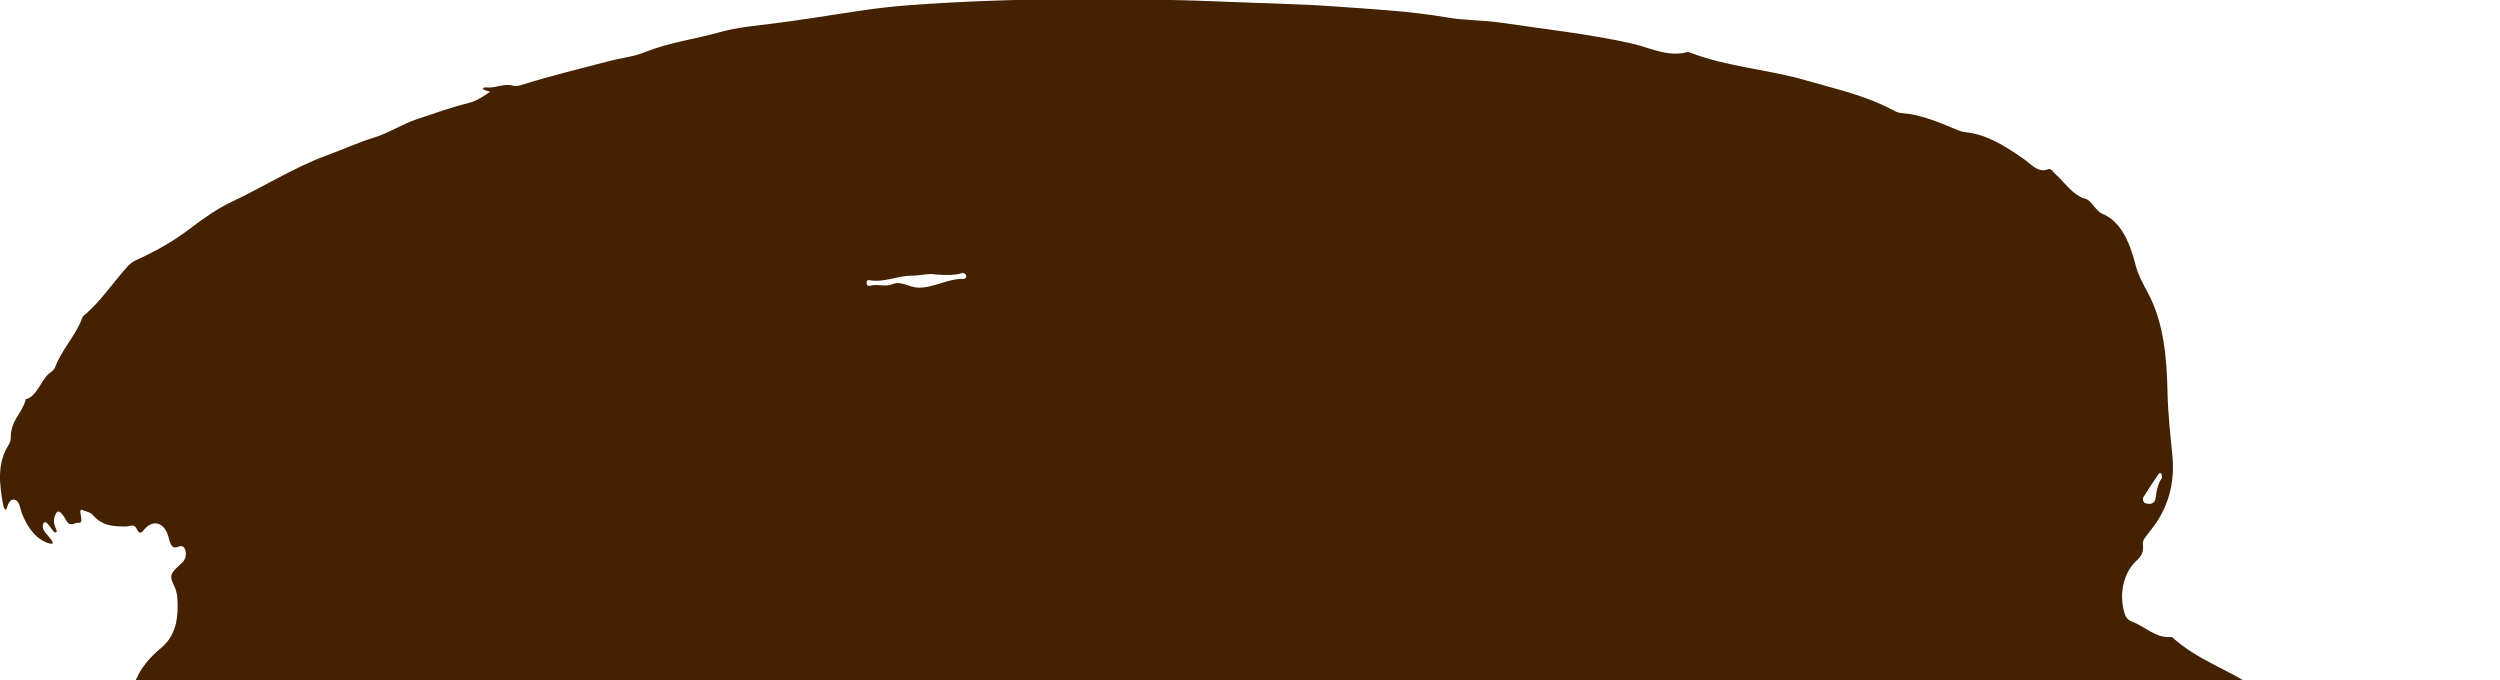 <svg width="1264" height="344" viewBox="0 0 1264 344" fill="none" xmlns="http://www.w3.org/2000/svg">
<g clip-path="url(#clip0_2457_82)">
<path d="M1115.44 901.579C1109.14 900.464 1104.03 902.406 1098.87 902.514C1090.91 902.694 1083.12 905.428 1075 904.061C1068.43 902.982 1061.83 906.938 1055.17 908.053C1046.43 909.492 1037.77 908.881 1029.13 908.629C1023.36 908.449 1017.74 908.881 1012 909.6C1001.54 910.895 991.875 916.471 981.728 919.133C976.107 920.607 970.948 924.133 965.595 926.651C960.655 928.989 955.837 931.219 950.606 931.795C946.25 932.298 942.113 934.816 937.758 936.039C920.213 940.895 902.742 945.392 884.808 946.255C866.777 947.154 848.795 949.457 830.715 948.773C823.659 948.521 816.651 947.406 809.619 946.903C799.034 946.183 788.449 947.586 777.864 946.363C776.501 946.219 775.065 946.723 773.703 947.154C765.38 949.744 757.01 949.888 748.542 949.493C742.921 949.205 737.251 949.852 731.654 950.859C721.654 952.658 711.458 952.118 701.603 956.075C700.289 956.615 698.78 956.435 697.393 956.291C684.691 955.032 672.062 956.003 659.385 957.838C651.257 959.025 642.96 958.09 634.832 960.104C634.151 960.284 633.348 959.924 632.74 960.32C617.629 969.349 601.325 967.442 585.655 971.399C571.76 974.924 557.866 978.198 544.191 983.198C541.879 984.025 539.567 984.744 537.231 984.493C528.715 983.665 520.344 986.291 511.9 986.939C502.775 987.658 493.748 989.924 484.696 991.939C475.473 993.989 465.91 992.694 456.493 992.838C455.788 992.838 455.033 992.478 454.376 992.73C446.103 996.291 437.367 997.083 429.191 1000.68C423.692 1003.09 418.12 1006.04 412.742 1009.31C410.187 1010.86 407.608 1010.07 405.053 1009.74C399.359 1008.99 394.005 1009.46 388.871 1014.17C385.099 1017.66 380.646 1018.52 376.096 1019.17C369.648 1020.07 362.883 1018.85 356.873 1023.92C355.875 1024.74 355.291 1023.74 354.439 1023.05C350.157 1019.49 342.394 1018.34 338.063 1020.61C336.141 1021.62 333.513 1021.22 332.637 1024.71C330.982 1031.26 327.259 1030.64 323.804 1030.5C314.168 1030.03 313.194 1027.01 317.501 1014.49C319.618 1008.34 322.684 1005.64 327.064 1004.1C332.71 1002.12 334.121 998.09 333.975 989.529C333.926 986.795 333.926 985.032 331.761 984.673C329.668 984.313 327.575 983.306 325.483 983.27C322.952 983.234 320.616 982.155 319.132 979.529C316.577 974.996 313.778 975.752 310.931 977.91C307.354 980.608 303.875 981.615 300.2 978.521C298.375 976.975 296.502 978.378 294.652 978.378C292.949 978.378 291.976 976.975 291.781 974.708C291.562 972.19 293.095 972.262 294.166 972.011C296.526 971.471 296.745 969.96 295.577 967.047C294.871 965.32 294.579 963.162 294.239 961.147C294.068 960.176 294.336 959.241 295.042 958.665C296.429 957.478 297.378 964.061 299.227 958.773C300.76 954.457 302.025 959.205 303.437 960.104C305.748 961.615 308.401 959.6 310.761 961.255C310.883 961.363 311.588 960.464 311.54 960.14C311.491 959.529 311.126 958.953 310.81 958.485C309.885 957.19 307.622 957.946 307.865 954.96C308.084 952.298 309.666 950.895 311.199 949.924C314.46 947.874 317.72 945.895 320.616 942.838C321.2 942.226 321.979 941.471 321.565 940.428C321.322 939.816 320.324 939.564 319.716 939.636C313.024 940.572 312.878 940.536 314.362 931.219C315.068 926.759 314.679 925.284 311.588 927.118C308.06 922.154 305.335 926.291 302.244 928.593C300.2 930.14 298.278 932.622 295.796 932.622C292.779 932.622 291.246 934.025 290.759 939.025C290.297 943.773 284.481 946.327 281.488 944.061C280.49 943.305 280.977 942.406 281.074 941.579C281.318 939.528 281.464 937.37 282.023 935.536C282.899 932.658 281.95 931.974 280.344 931.435C278.3 930.715 276.208 929.996 274.334 928.737C273.215 927.982 273.02 925.787 273.726 924.169C274.31 922.874 275.186 923.018 276.11 924.097C277.205 925.356 278.446 926.399 279.712 927.262C281.756 928.665 283.508 928.269 283.921 924.492C284.189 922.082 284.359 919.78 285.406 917.694C286.063 916.435 286.866 914.636 285.357 913.269C284.238 912.262 283.07 912.298 282.145 913.701C280.028 916.902 277.643 918.845 274.553 917.514C271.146 916.039 268.007 913.989 265.647 909.744C264.844 908.305 264.698 906.651 264.138 905.176C262.605 901.183 264.43 900.5 266.45 899.78C268.421 899.097 270.124 900.967 271.998 900.823C273.215 900.715 274.383 899.996 274.967 898.377C275.77 896.147 273.872 895.32 273.166 894.205C273.385 894.312 272.996 893.953 273.166 894.205C266.499 890.284 264.43 883.017 266.766 873.197C267.569 869.816 267.107 867.873 264.114 869.061C260.659 870.463 257.787 869.96 256.449 863.557C255.719 860.14 253.432 859.6 251.169 861.578C249.344 863.161 247.543 864.564 245.329 864.924C237.445 866.183 230.339 870.284 224.572 878.701C223.575 880.176 222.309 881.255 220.849 881.471C213.574 882.514 206.322 882.262 199.168 879.78C198.511 879.564 197.66 879.132 197.368 878.413C195.202 873.197 191.917 874.78 189.289 876.219C184.228 878.989 179.483 883.485 173.91 878.845C170.771 881.83 166.513 881.543 163.788 884.816C159.846 889.564 155.709 888.953 151.889 886.83C148.871 885.176 146.56 885.715 143.834 887.01C140.939 888.377 137.897 889.205 134.904 890.176C131.473 891.327 128.042 890.284 125.536 887.19C114.562 873.773 102.371 862.586 92.491 847.19C84.826 835.247 78.84 821.758 74.46 806.614C70.932 794.384 68.109 781.938 66.649 768.808C66.187 764.708 65.165 760.787 63.778 757.082C57.208 739.348 55.067 719.815 53.534 700.103C52.901 691.829 52.755 683.484 52.536 675.139C52.414 670.462 51.782 665.714 49.884 662.369C45.577 654.671 45.747 644.779 43.216 636.29C42.438 633.7 42.9 631.469 44.92 630.498C47.523 629.275 48.497 626.218 49.056 622.692C50.249 615.102 52.584 608.232 56.453 603.124C59.106 599.635 57.159 595.102 58.668 591.685C60.225 588.124 64.824 588.843 64.873 584.095C64.995 575.246 69.472 573.124 73.389 569.85C74.655 568.807 76.309 567.908 76.091 565.606C75.385 558.376 79.302 555.858 82.174 552.872C84.899 549.994 86.189 547.332 86.432 542.117C87.089 527.116 85.921 512.224 85.727 497.296C85.678 493.483 85.629 489.634 85.581 485.821C85.507 481.433 86.992 479.418 89.912 479.598C90.861 479.67 91.785 479.778 92.734 479.886C94.17 480.102 95.8 480.318 96.239 477.764C96.725 474.922 96.409 471.936 94.316 470.713C91.104 468.843 88.014 466.649 84.169 468.231C79.23 470.246 78.183 469.346 75.579 462.836C74.022 458.987 72.197 454.814 71.856 450.533C71.248 442.728 67.89 436.756 66.406 429.526C65.384 424.526 65.213 422.871 68.888 422.62C69.983 422.548 70.689 421.253 69.788 419.814C68.377 417.584 66.503 413.699 64.727 415.245C61.515 418.087 60.639 414.994 59.52 412.296C56.965 406.037 54.604 399.634 52.171 393.267C51.416 391.288 51.295 389.706 52.877 388.051C58.571 382.08 62.245 374.418 63.559 363.806C64.289 357.835 65.773 351.864 67.744 346.216C70.835 337.367 76.163 332.044 81.566 327.511C87.746 322.259 90.009 315.209 89.814 305.281C89.742 302.043 89.547 299.382 88.209 296.576C85.727 291.288 85.97 290.533 89.571 286.828C90.35 286.036 91.177 285.389 91.98 284.633C93.513 283.158 94.413 281.144 93.781 278.482C93.197 276.072 91.639 275.82 90.252 276.396C87.406 277.547 86.383 276.324 85.313 271.935C83.366 264.058 77.404 262.331 72.927 267.727C71.321 269.633 70.445 270.245 69.082 267.331C67.793 264.597 65.53 266.18 63.778 266.18C57.865 266.144 52.049 266.252 47.012 260.46C45.795 259.058 43.946 258.698 42.364 258.158C41.732 257.943 40.248 256.863 40.685 259.525C41.026 261.576 41.805 264.597 39.834 264.31C37.839 264.022 35.624 266.54 33.799 263.662C33.312 262.907 32.923 262.007 32.412 261.288C31.39 259.813 29.784 257.871 28.86 258.914C27.497 260.461 26.694 263.338 27.838 266.252C28.154 267.079 28.835 268.482 28.713 268.662C27.716 270.065 27.059 268.59 26.378 267.763C25.648 266.899 24.991 265.856 24.261 265.029C23.506 264.166 22.655 263.194 21.876 264.885C21.268 266.288 21.827 267.655 22.46 268.59C23.433 270.029 24.626 271.18 25.672 272.547C26.134 273.158 26.475 274.022 26.864 274.777C26.207 274.777 25.502 274.993 24.869 274.777C18.737 272.871 14.284 267.655 11.145 259.741C10.123 257.151 9.977 253.338 7.446 252.691C5.232 252.115 4.283 254.273 3.334 257.079C2.774 258.734 1.825 256.54 1.631 255.532C-0.34 244.885 -1.557 234.345 4.259 225.101C4.867 224.129 5.5 222.655 5.451 221.432C5.256 212.511 11.315 208.985 13.067 201.791C18.64 200.604 20.611 192.259 24.991 188.698C26.037 187.87 27.205 187.295 27.813 185.712C31.195 176.971 36.962 171.18 40.71 162.906C41.221 161.755 41.586 160.136 42.34 159.561C50.638 152.834 57.184 142.726 64.703 134.489C67.063 131.899 70.177 130.963 73.073 129.561C80.86 125.784 88.573 121.287 95.849 115.748C102.784 110.46 109.792 105.532 117.165 102.042C133.274 94.452 148.871 84.524 165.345 78.517C173.302 75.603 181.162 72.007 189.192 69.524C196.54 67.258 203.402 62.762 210.727 60.28C219.438 57.366 228.101 54.273 236.909 52.078C240.243 51.251 243.212 49.524 246.205 47.474C246.764 47.078 247.324 46.755 247.884 46.395C247.202 46.215 246.497 46.071 245.84 45.819C245.183 45.567 244.55 45.208 243.893 44.884C244.428 44.596 244.964 44.021 245.475 44.129C250.147 44.956 254.721 41.862 259.442 43.337C260.975 43.805 262.727 43.265 264.333 42.762C278.811 38.193 293.411 34.74 307.963 30.891C313.949 29.308 320.154 28.769 325.896 26.431C338.355 21.395 351.13 19.884 363.71 16.323C372.981 13.697 382.398 13.013 391.767 11.79C397.826 10.999 403.885 10.136 409.968 9.236C426.077 6.826 442.137 3.948 458.343 2.725C486.302 0.639 514.261 -0.332 542.244 -0.404C567.186 -0.476 592.127 -0.296 617.045 0.783C636.56 1.646 656.1 1.862 675.591 3.301C694.327 4.668 713.113 5.639 731.776 8.841C740.853 10.423 750.075 10.136 759.2 11.502C780.954 14.776 802.781 17.078 824.437 21.862C833.879 23.949 843.247 29.056 853.053 26.359C853.491 26.251 853.978 26.431 854.44 26.575C873.834 33.985 893.958 35.028 913.497 40.747C928.219 45.028 943.184 48.193 957.395 55.855C958.709 56.575 960.12 57.078 961.507 57.186C970.462 57.834 979.003 61.251 987.568 64.848C989.612 65.711 991.68 66.647 993.773 66.862C1004.29 67.834 1013.68 73.769 1023.07 80.28C1026.89 82.942 1030.61 87.69 1035.55 85.567C1037.01 84.956 1038.06 86.971 1039.25 88.05C1044.19 92.51 1048.23 98.913 1054.46 100.532C1057.4 101.287 1059.72 106.755 1062.73 107.978C1071.86 111.683 1076.51 121.431 1079.57 133.374C1081.03 139.093 1083.54 143.553 1086.02 148.158C1093.93 162.87 1095.53 180.496 1095.9 198.338C1096.12 209.165 1097.34 219.741 1098.36 230.352C1099.57 242.834 1096.9 253.302 1091.4 262.439C1089.69 265.281 1087.65 267.691 1085.73 270.281C1084.68 271.684 1083.2 273.087 1083.47 275.245C1084.07 280.209 1081.74 281.971 1079.6 284.094C1073.42 290.245 1071.27 300.856 1074.24 310.281C1075.07 312.907 1076.58 313.734 1078.11 314.346C1084.44 316.792 1090.13 322.655 1097.04 322.044C1097.51 322.008 1098.07 322.044 1098.43 322.331C1111.28 333.878 1126.12 338.195 1139.63 347.367C1141.31 348.518 1143.18 349.382 1144.2 352.008C1144.93 353.842 1145.81 355.389 1147.29 356.036C1154.49 359.058 1158.7 367.691 1163.55 375.101C1164.52 376.612 1165.27 378.734 1166.47 379.562C1172.65 383.986 1174.18 392.296 1173.82 400.965C1172.79 424.418 1177.59 446.361 1181.19 468.591C1183.86 485.138 1186.86 501.577 1189.41 518.159C1190.56 525.606 1192.16 533.232 1192.26 540.606C1192.43 553.699 1197.54 561.109 1203.79 567.476C1207.93 571.685 1212.07 575.966 1216.37 579.743C1219.29 582.297 1221.75 586.397 1225.67 586.469C1227.98 586.469 1229.25 589.599 1230.15 592.476C1232.04 598.448 1233.87 604.491 1235.69 610.498C1237.81 617.441 1239.44 624.779 1244.21 629.131C1245.62 630.426 1246.28 632.764 1246.89 635.103C1250.59 649.311 1254.04 663.664 1258.23 677.549C1264.16 697.369 1265.6 718.017 1262.17 738.52C1259.4 755.175 1255.92 771.974 1248.37 785.931C1246.77 788.916 1245.11 792.01 1244.07 795.427C1239.98 808.772 1233.6 820.103 1228.95 832.909C1225.72 841.866 1220.61 848.125 1214.99 853.089C1206.54 860.535 1198.1 868.053 1189.15 874.168C1184.01 877.658 1178.29 878.125 1173.11 881.758C1167.66 885.571 1161.75 888.053 1155.95 890.823C1142.45 897.226 1128.56 900.428 1115.54 901.615L1115.44 901.579ZM1226.57 654.311C1226.47 653.7 1226.38 653.088 1226.28 652.477C1225.89 652.693 1225.33 652.764 1225.13 653.196C1223.48 657.117 1221.73 657.261 1219.54 653.952C1218.27 652.045 1215.13 654.599 1214.72 649.779C1214.7 649.455 1211.68 649.203 1210.17 649.707C1208.78 650.139 1209.46 652.657 1209.07 654.167C1207.71 659.779 1205.45 663.736 1201.26 664.779C1200.34 664.995 1199.44 665.354 1198.54 665.75C1197.32 666.29 1196.49 667.405 1196.45 669.383C1196.4 670.966 1197.15 671.865 1197.95 672.621C1199.56 674.096 1201.19 675.462 1203.21 674.707C1204.35 674.275 1205.72 673.736 1206.35 675.606C1207.25 678.196 1208.05 680.283 1210.46 679.923C1212.63 679.599 1214.94 679.167 1216.25 676.829C1218.76 672.369 1221.82 673.88 1224.67 674.527C1227.11 675.103 1228.27 678.628 1229.56 681.506C1230.07 682.657 1230.63 684.096 1231.68 683.304C1232.14 682.944 1232.34 681.578 1232.46 680.606C1233.24 674.131 1230.78 668.952 1228.1 665.139C1225.55 661.47 1223.67 659.095 1226.55 654.347L1226.57 654.311ZM473.113 138.805C470.047 138.014 465.399 139.381 460.752 139.381C453.695 139.417 446.882 142.978 439.801 141.683C439.119 141.575 438.219 141.503 438.17 142.726C438.122 144.669 439.241 144.668 440.166 144.417C443.84 143.445 447.514 145.244 451.286 143.661C455.642 141.827 459.973 145.424 464.426 145.46C472.213 145.532 479.513 140.676 487.299 141.035C487.932 141.035 488.808 140.316 488.394 139.129C488.151 138.446 487.129 137.87 486.569 138.05C482.652 139.201 478.685 139.201 473.113 138.769L473.113 138.805ZM286.379 871.938C286.16 871.363 285.965 870.751 285.698 870.176C283.556 865.355 281.391 864.888 275.916 867.873C273.701 869.096 273.385 870.751 275.283 872.873C276.573 874.348 277.911 875.823 279.395 876.794C281.099 877.909 286.355 873.989 286.355 871.866L286.379 871.938ZM1093.13 241.504C1092.96 240.496 1092.96 239.597 1092.69 239.345C1092.4 239.093 1091.71 239.201 1091.47 239.561C1088.87 243.374 1086.26 247.187 1083.81 251.18C1083.08 252.367 1083.61 254.022 1084.61 254.381C1086.75 255.173 1089.55 254.957 1089.91 251.647C1090.35 247.475 1091.3 244.165 1093.13 241.54L1093.13 241.504ZM69.934 380.749C69.983 377.368 69.107 375.209 67.598 375.245C65.968 375.281 65.043 376.864 64.921 379.13C64.775 381.72 66.868 385.029 68.279 384.598C69.74 384.166 69.715 382.224 69.91 380.749L69.934 380.749Z" fill="#442100"/>
</g>
<defs>
<clipPath id="clip0_2457_82">
<rect width="1264" height="344" fill="white"/>
</clipPath>
</defs>
</svg>
